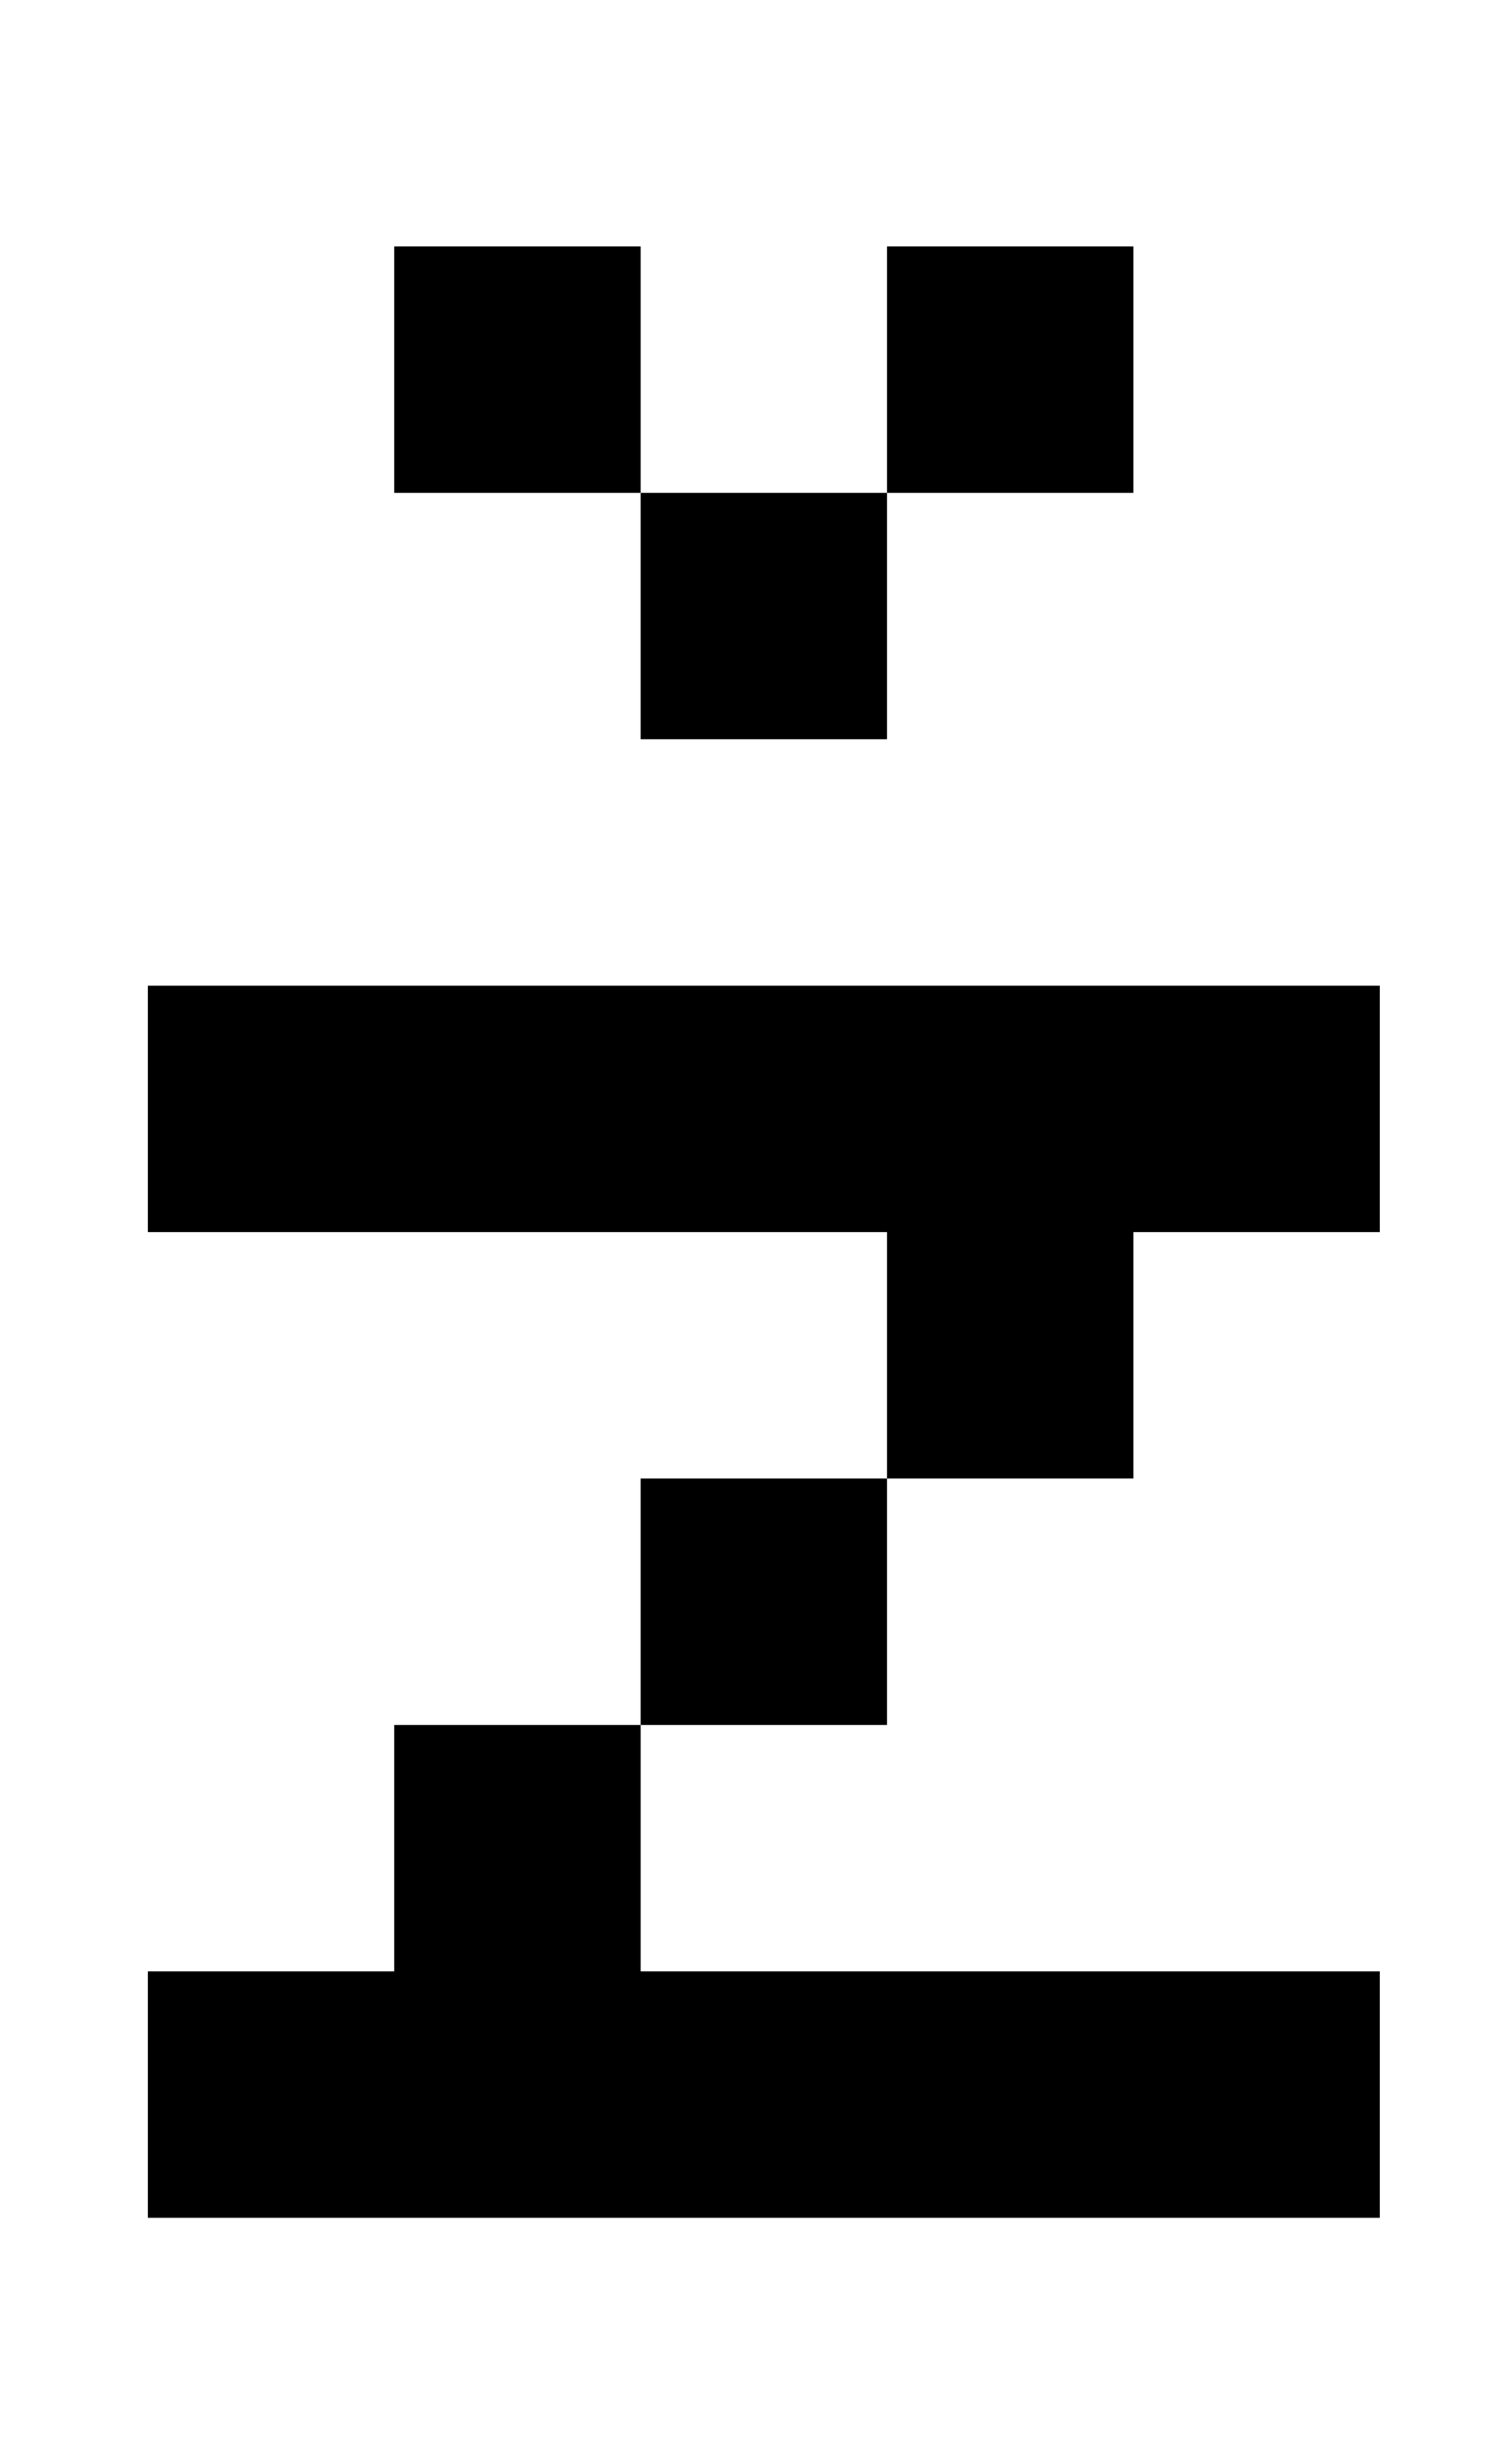 <?xml version="1.0" standalone="no"?>
<!DOCTYPE svg PUBLIC "-//W3C//DTD SVG 1.1//EN" "http://www.w3.org/Graphics/SVG/1.1/DTD/svg11.dtd" >
<svg xmlns="http://www.w3.org/2000/svg" xmlns:xlink="http://www.w3.org/1999/xlink" version="1.1" viewBox="-10 0 610 1000">
   <path fill="currentColor"
d="M50 400h500v100h-500v-100zM50 800h500v100h-500v-100zM150 700h100v100h-100v-100zM250 600h100v100h-100v-100zM350 500h100v100h-100v-100zM250 200h100v100h-100v-100zM150 100h100v100h-100v-100zM350 100h100v100h-100v-100z" />
</svg>
